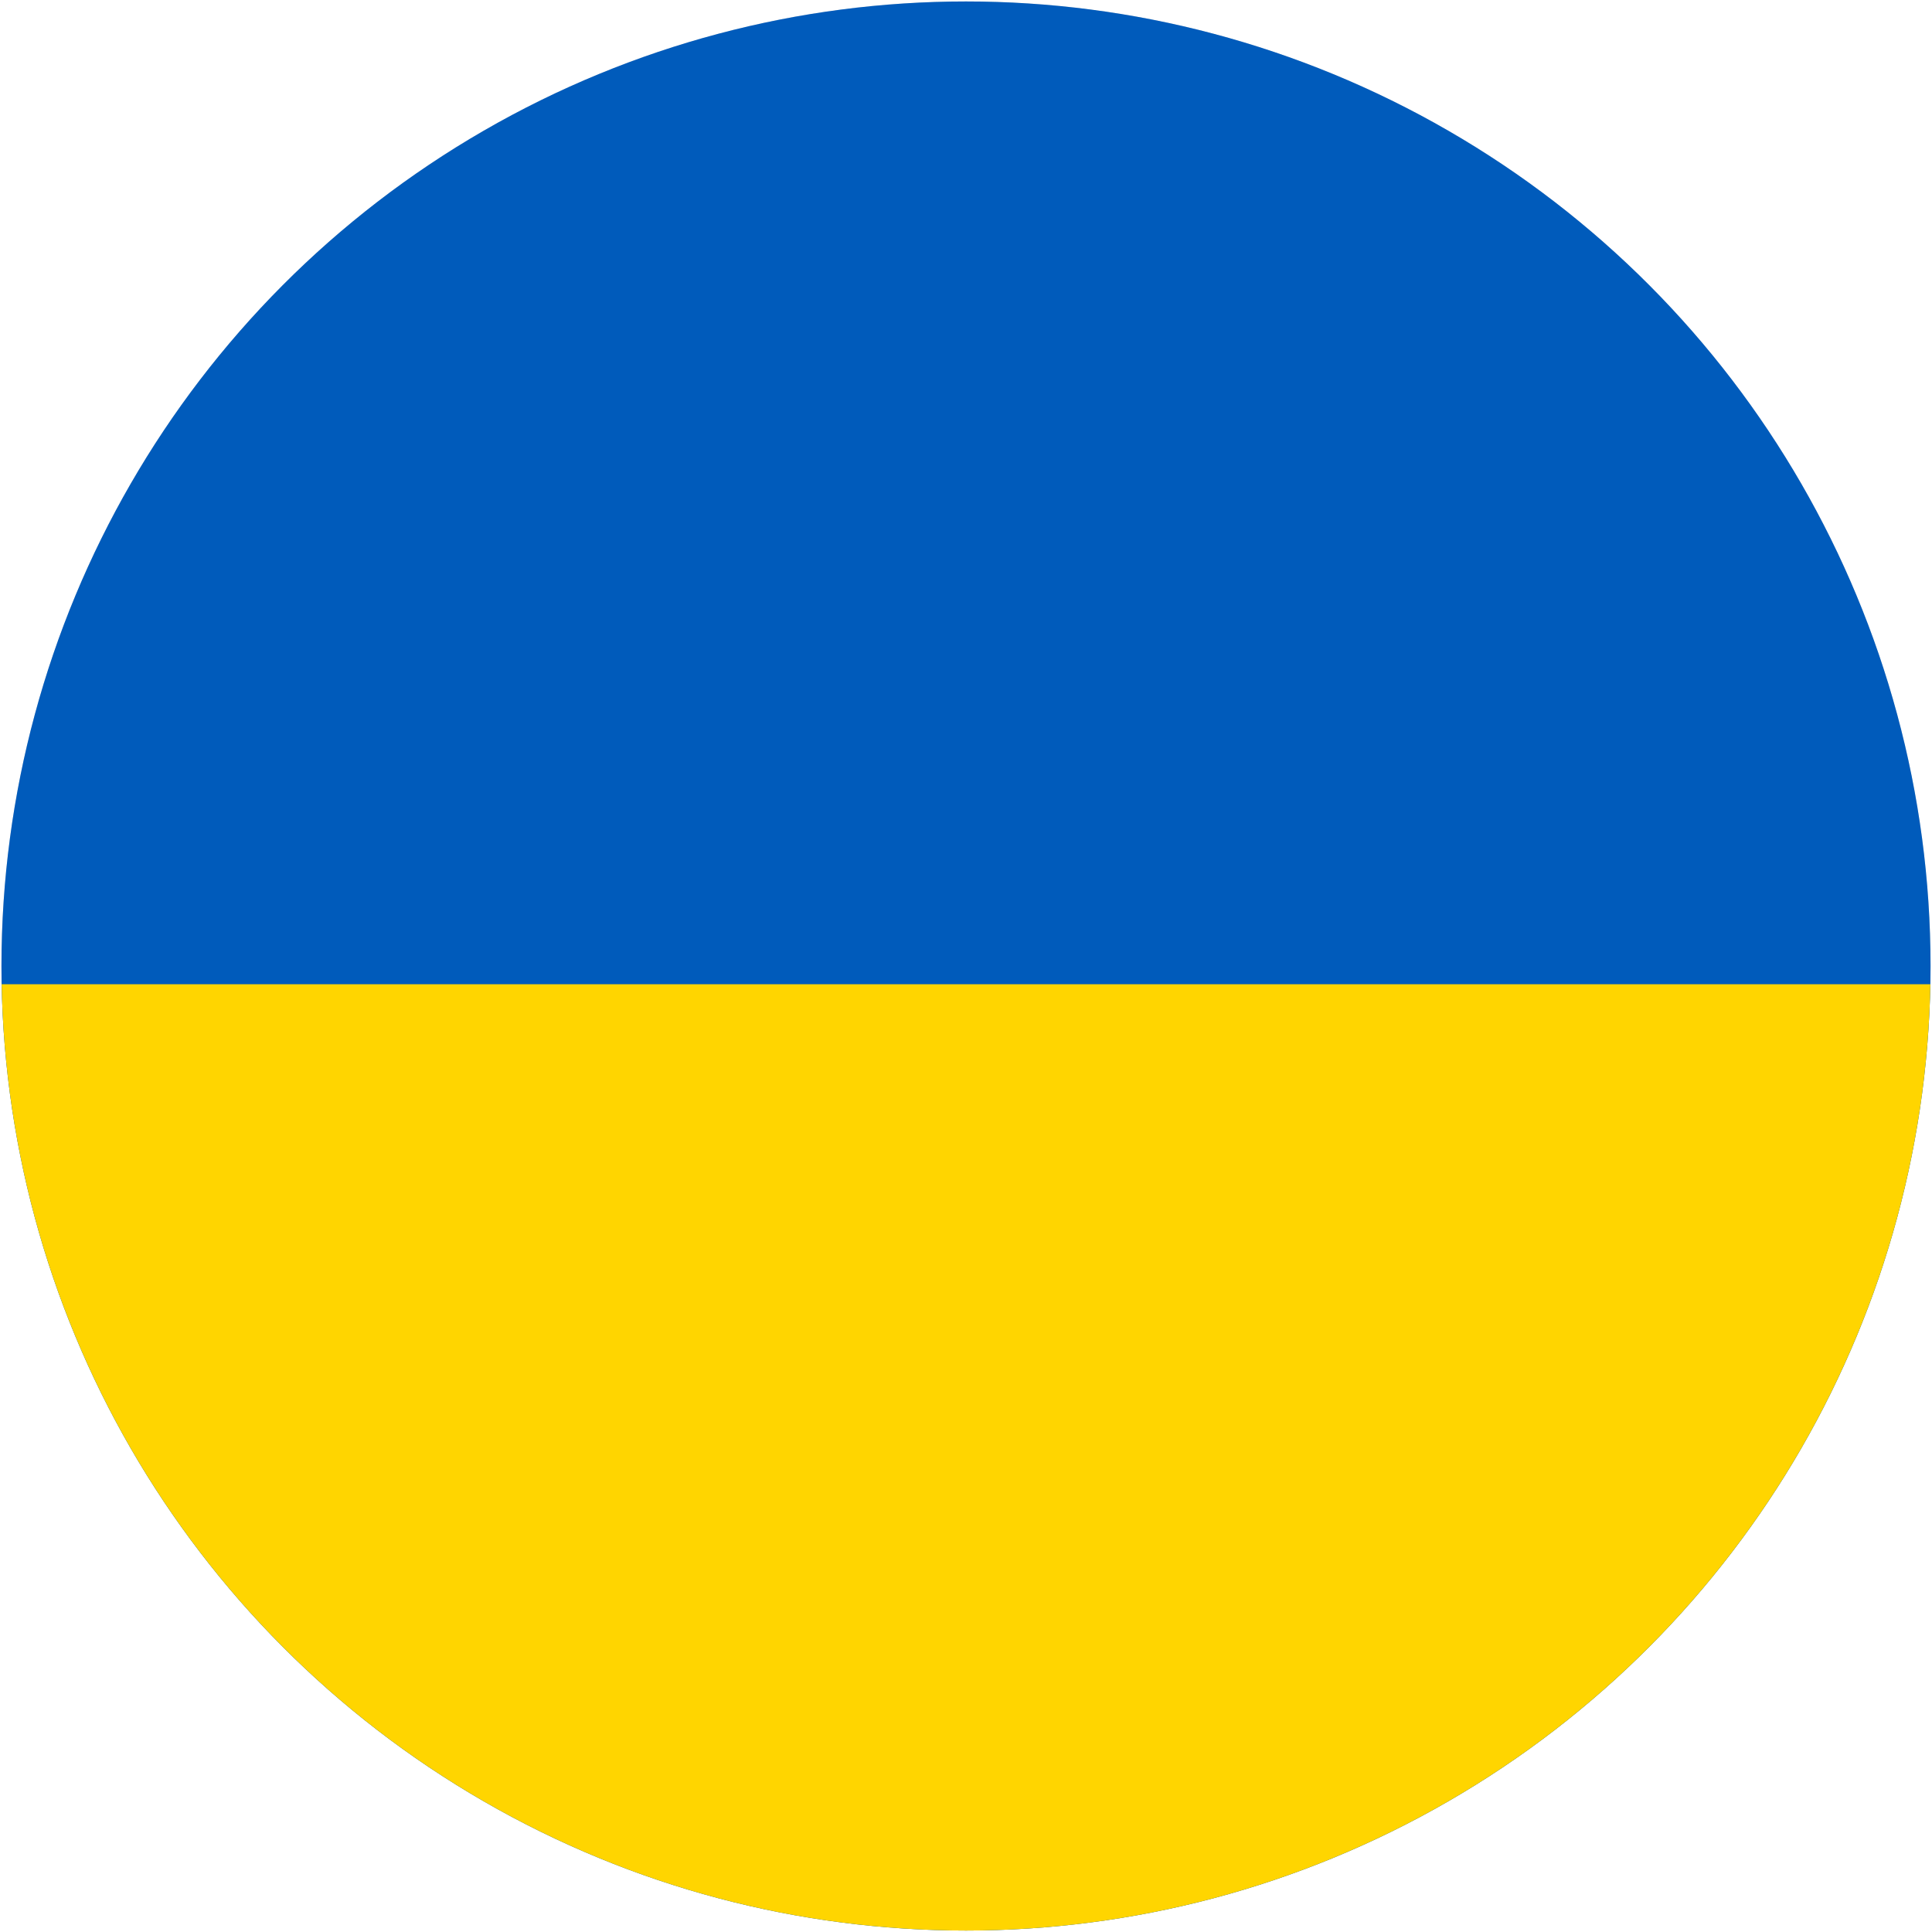 <svg id="Réteg_1" data-name="Réteg 1" xmlns="http://www.w3.org/2000/svg" xmlns:xlink="http://www.w3.org/1999/xlink" viewBox="0 0 53 53"><defs><style>.cls-1{fill:none;}.cls-2{clip-path:url(#clip-path);}.cls-3{clip-path:url(#clip-path-2);}.cls-4{isolation:isolate;}.cls-5{clip-path:url(#clip-path-3);}.cls-6{clip-path:url(#clip-path-4);}.cls-7{fill:#d8d8d8;}.cls-8{clip-path:url(#clip-path-5);}.cls-9{fill:#005bbb;}.cls-10{clip-path:url(#clip-path-7);}.cls-11{fill:#ffd500;}</style><clipPath id="clip-path"><circle class="cls-1" cx="26.5" cy="26.5" r="26.46"/></clipPath><clipPath id="clip-path-2"><rect class="cls-1" x="-692.97" y="-1094.4" width="1022.54" height="1917.27"/></clipPath><clipPath id="clip-path-3"><rect class="cls-1" x="-13.94" y="-4.96" width="81.88" height="62.91"/></clipPath><clipPath id="clip-path-4"><rect class="cls-1" x="0.04" y="0.04" width="52.92" height="52.92"/></clipPath><clipPath id="clip-path-5"><rect class="cls-1" x="-13.94" y="-0.96" width="81.88" height="54.92"/></clipPath><clipPath id="clip-path-7"><rect class="cls-1" x="-13.94" y="27" width="81.88" height="27.96"/></clipPath></defs><title>Rajztábla 1</title><g class="cls-2"><g class="cls-3"><g class="cls-4"><g class="cls-5"><g class="cls-6"><rect class="cls-7" x="-4.96" y="-4.96" width="62.91" height="62.91"/></g><g class="cls-8"><g class="cls-6"><rect class="cls-9" x="-18.94" y="-5.95" width="91.87" height="64.91"/></g></g><g class="cls-10"><g class="cls-6"><rect class="cls-11" x="-18.94" y="22.01" width="91.87" height="37.95"/></g></g></g></g></g></g></svg>